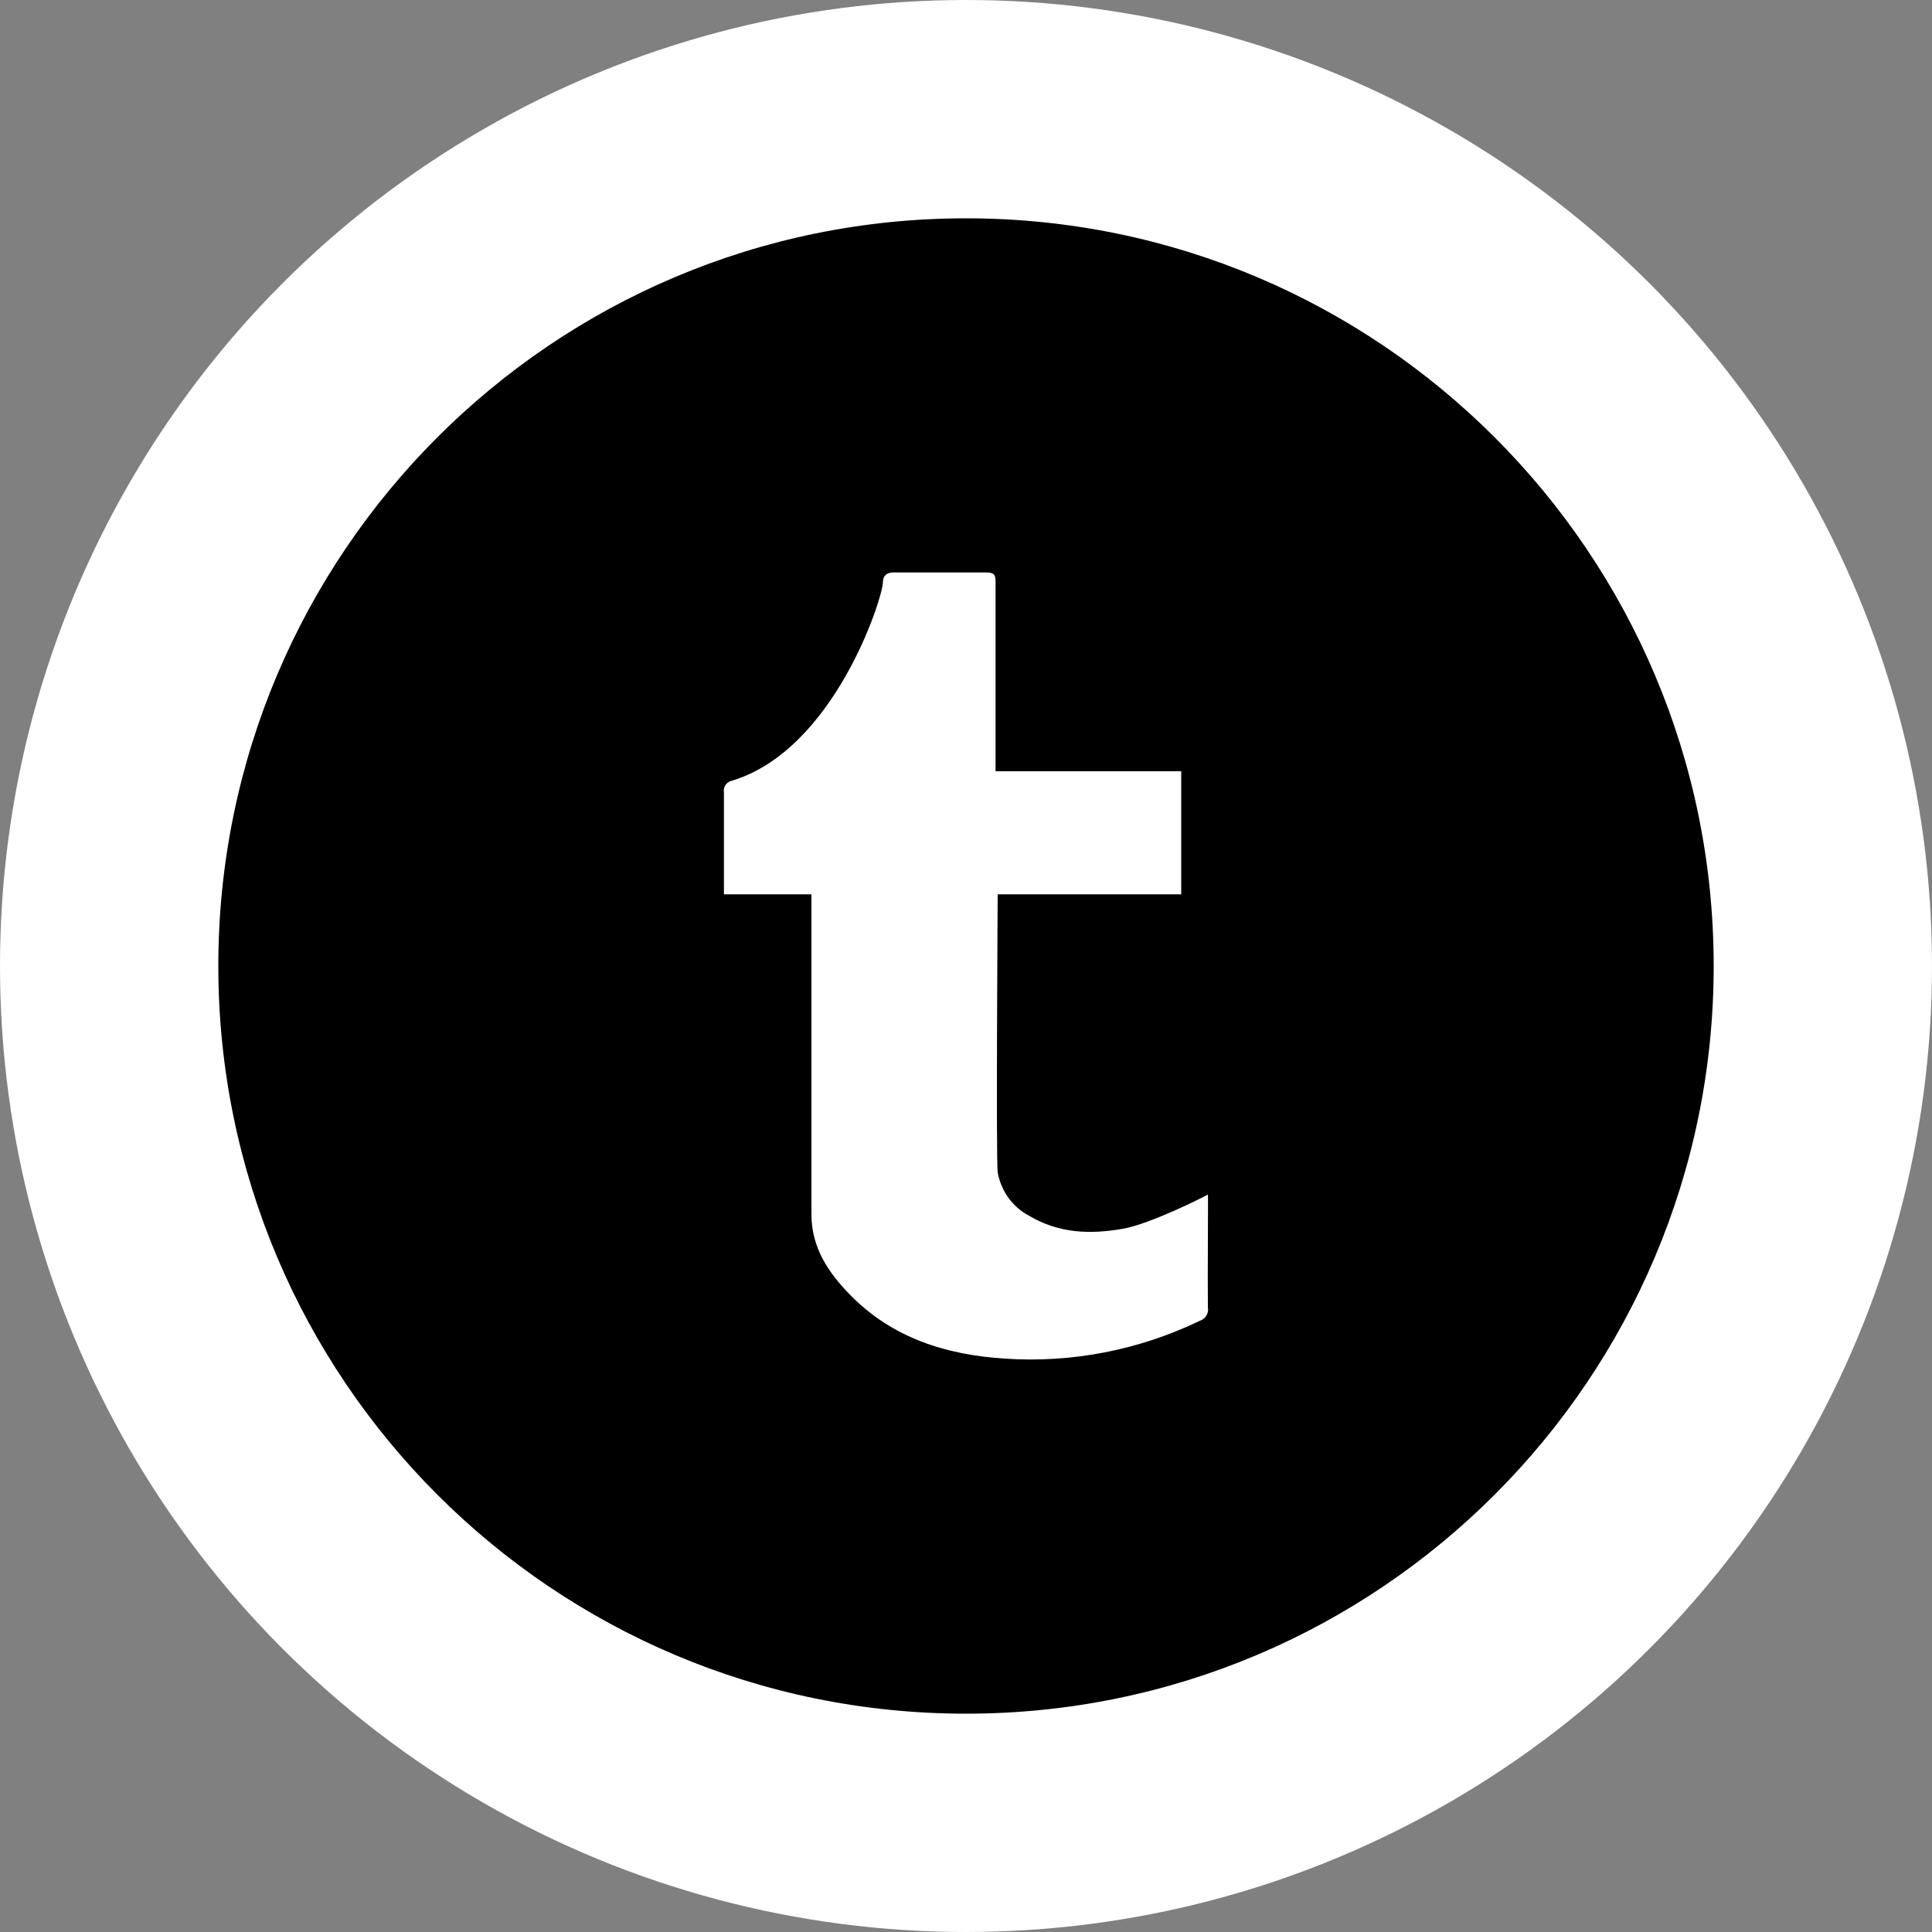 <?xml version="1.0" encoding="UTF-8"?>
<svg id="Layer_1" xmlns="http://www.w3.org/2000/svg" version="1.1" viewBox="0 0 100 100">
  <rect x="0" y="0" width="100" height="100" fill="#808080" stroke="none"/>
  <!-- Generator: Adobe Illustrator 29.6.0, SVG Export Plug-In . SVG Version: 2.1.1 Build 207)  -->
  <defs>
    <style>
      .st0 {
        fill: #fff;
      }
    </style>
  </defs>
  <circle class="st0" cx="50" cy="50" r="50"/>
  <circle class="st0" cx="50.71" cy="51.54" r="30.53"/>
  <g id="Layer_2">
    <g id="Color">
      <path id="_20.Tumblr" d="M50,11.3c-21.37,0-38.7,17.33-38.7,38.7s17.33,38.7,38.7,38.7,38.7-17.33,38.7-38.7S71.37,11.3,50,11.3ZM62.53,67.73c.02.28-.15.54-.42.63-3.15,1.52-6.64,2.2-10.13,1.96-3.02-.2-5.78-1.06-7.97-3.29-1.14-1.16-2.01-2.46-2.01-4.17v-16.57h-4.53v-5.27c-.05-.28.13-.55.41-.61,5.27-1.58,7.79-9.38,7.82-10.27,0-.35.2-.51.55-.51h4.82c.38,0,.47.13.46.51v9.78h9.61v6.37h-9.5c0,.13-.09,13.75,0,14.39.17.96.77,1.8,1.63,2.25,1.53.91,3.16.97,4.85.67,1.4-.24,4.22-1.66,4.4-1.77.02.18-.02,4.07,0,5.89h0Z"/>
    </g>
  </g>
</svg>